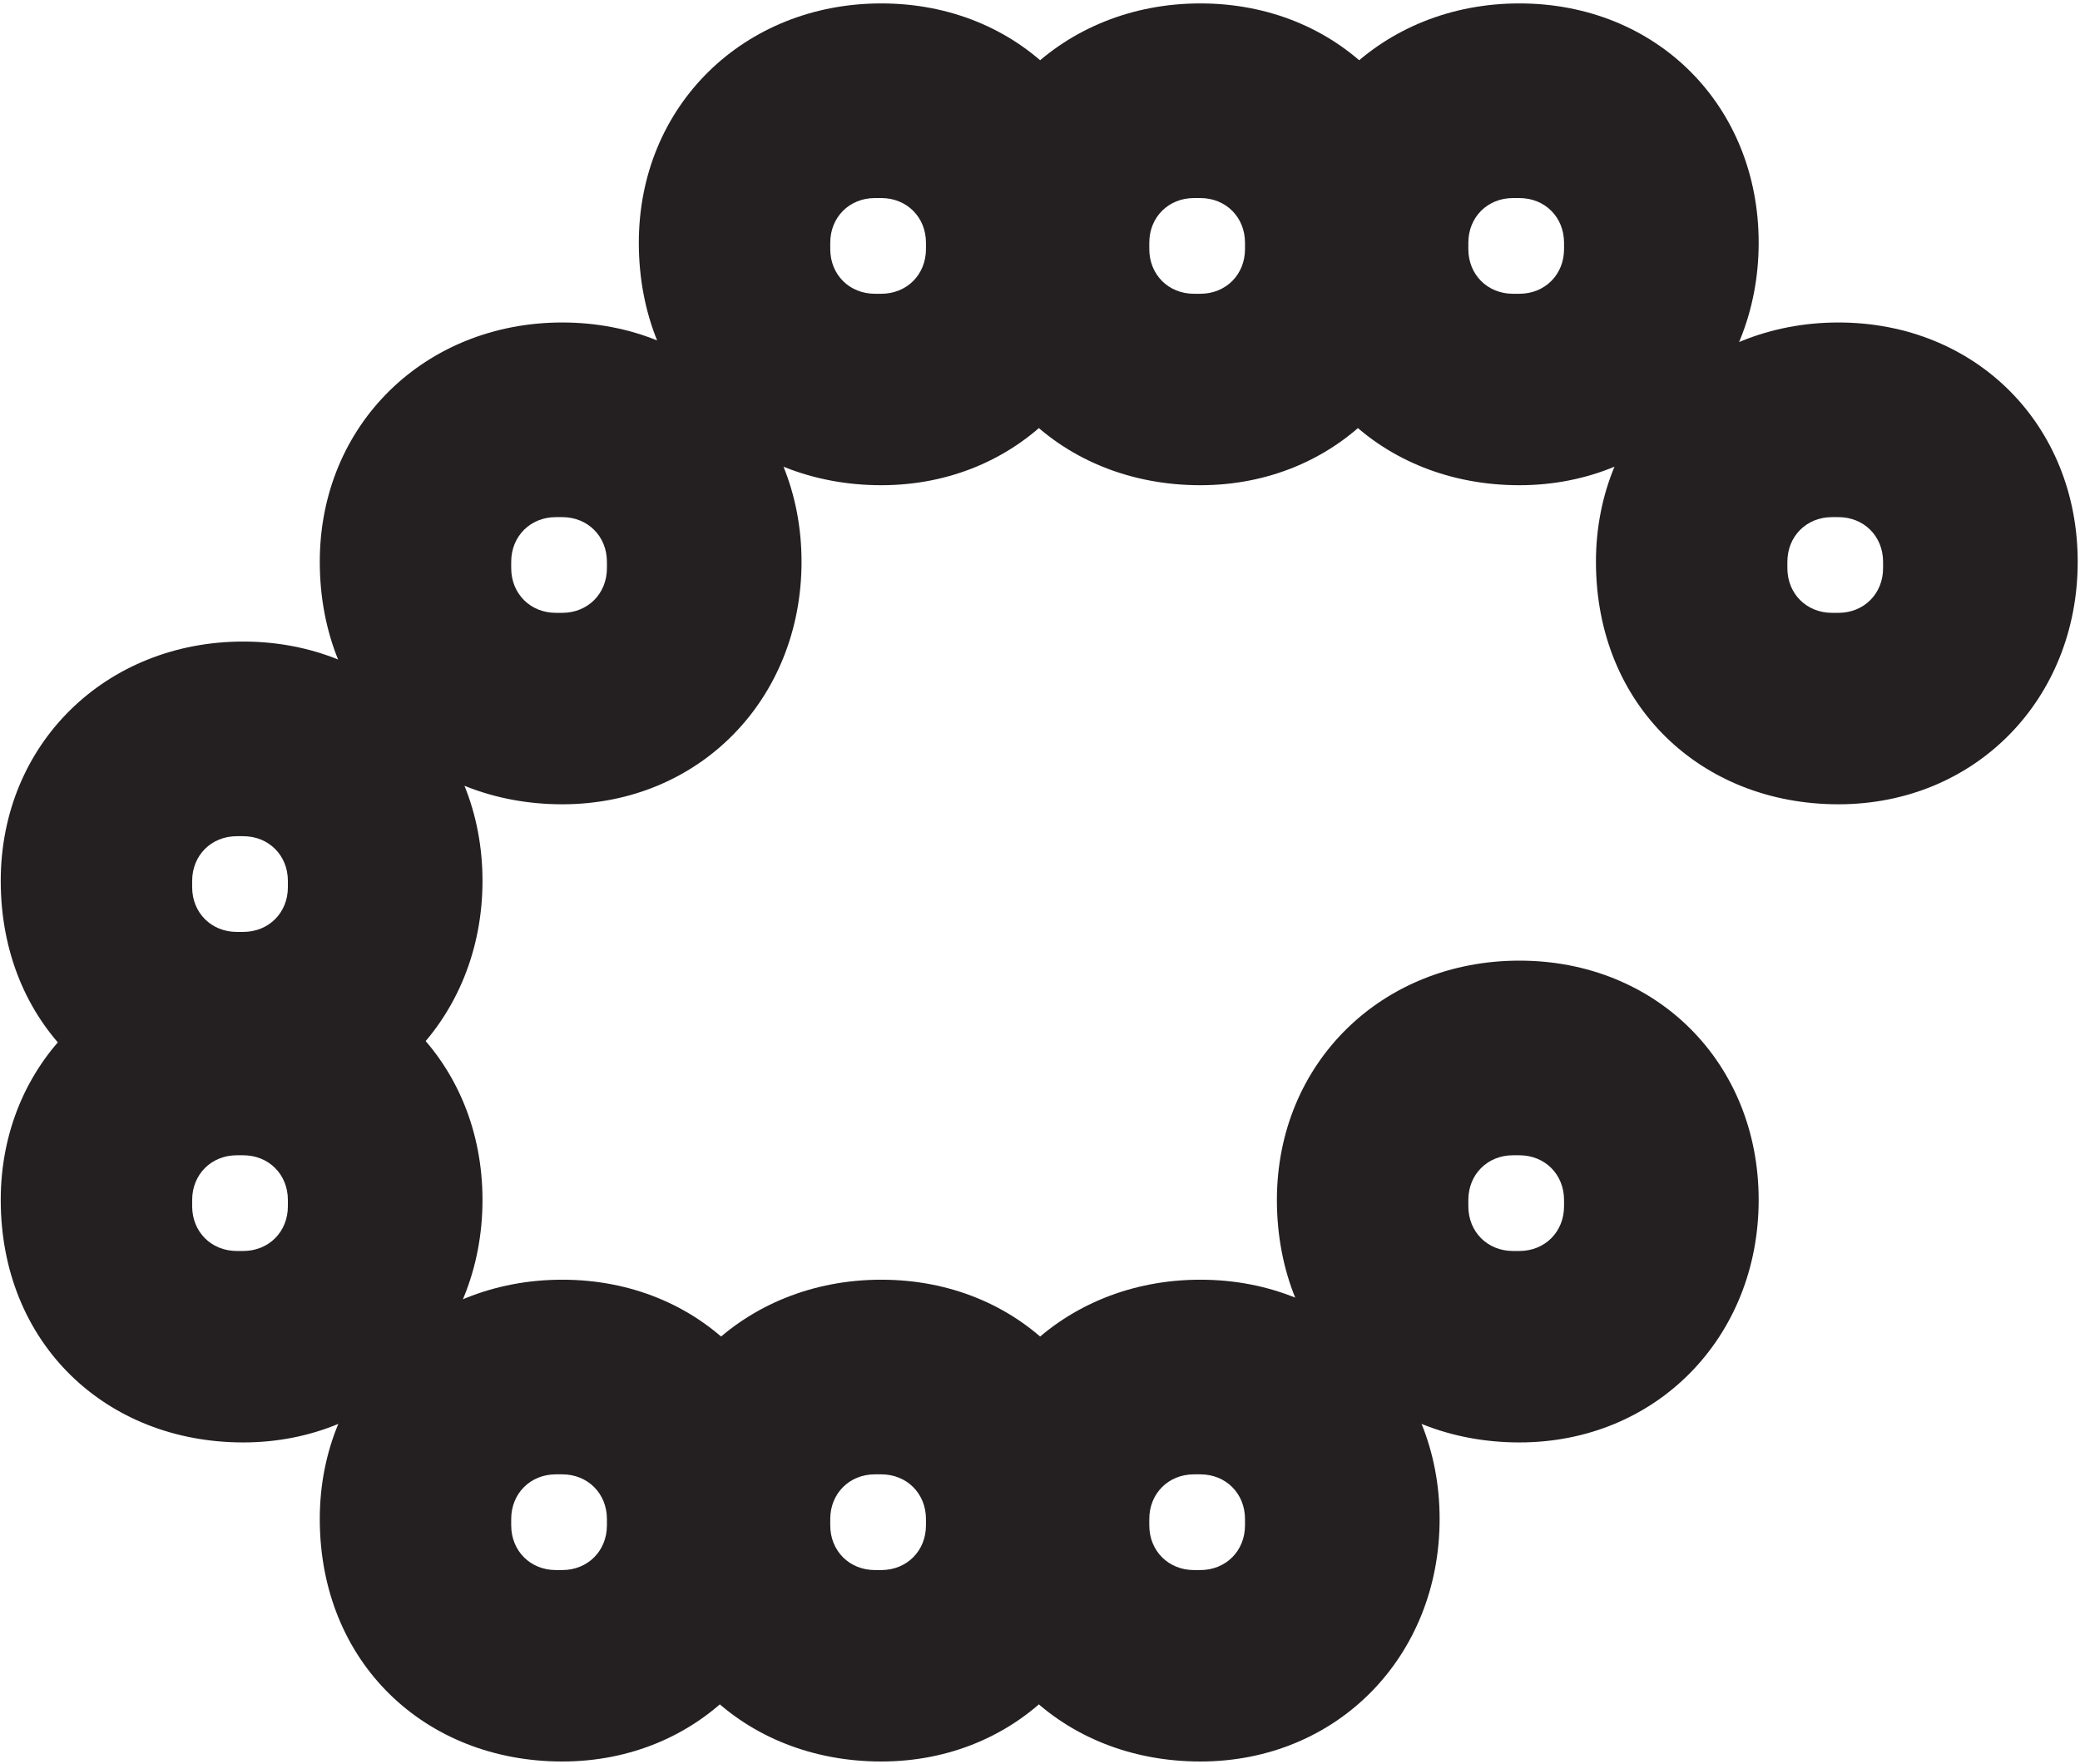 <?xml version="1.0" encoding="UTF-8"?> <svg xmlns="http://www.w3.org/2000/svg" width="506" height="429" viewBox="0 0 506 429" fill="none"><path d="M290.453 48.175C284.244 48.175 279.587 52.832 279.587 59.041V60.593C279.587 66.803 284.244 71.459 290.453 71.459H292.006C298.215 71.459 302.871 66.803 302.871 60.593V59.041C302.871 52.832 298.215 48.175 292.006 48.175H290.453ZM233.02 59.041C233.02 25.668 258.632 0.831 292.006 0.831C325.379 0.831 350.216 25.668 350.216 59.041C350.216 92.415 325.379 118.027 292.006 118.027C258.632 118.027 233.02 93.967 233.02 59.041ZM212.84 48.175C206.631 48.175 201.974 52.832 201.974 59.041V60.593C201.974 66.803 206.631 71.459 212.84 71.459H214.392C220.601 71.459 225.258 66.803 225.258 60.593V59.041C225.258 52.832 220.601 48.175 214.392 48.175H212.84ZM155.406 59.041C155.406 25.668 181.019 0.831 214.392 0.831C247.766 0.831 272.602 25.668 272.602 59.041C272.602 92.415 247.766 118.027 214.392 118.027C181.019 118.027 155.406 93.967 155.406 59.041ZM57.614 203.402C51.404 203.402 46.748 208.059 46.748 214.268V215.82C46.748 222.029 51.404 226.686 57.614 226.686H59.166C65.375 226.686 70.032 222.029 70.032 215.82V214.268C70.032 208.059 65.375 203.402 59.166 203.402H57.614ZM0.18 214.268C0.18 180.894 25.792 156.058 59.166 156.058C92.54 156.058 117.376 180.894 117.376 214.268C117.376 247.642 92.54 273.254 59.166 273.254C25.792 273.254 0.18 249.194 0.18 214.268ZM57.614 281.015C51.404 281.015 46.748 285.672 46.748 291.881V293.433C46.748 299.642 51.404 304.299 57.614 304.299H59.166C65.375 304.299 70.032 299.642 70.032 293.433V291.881C70.032 285.672 65.375 281.015 59.166 281.015H57.614ZM0.18 291.881C0.18 258.507 25.792 233.671 59.166 233.671C92.54 233.671 117.376 258.507 117.376 291.881C117.376 325.255 92.54 350.867 59.166 350.867C25.792 350.867 0.18 326.807 0.18 291.881ZM212.84 358.629C206.631 358.629 201.974 363.285 201.974 369.494V371.047C201.974 377.256 206.631 381.913 212.84 381.913H214.392C220.601 381.913 225.258 377.256 225.258 371.047V369.494C225.258 363.285 220.601 358.629 214.392 358.629H212.84ZM155.406 369.494C155.406 336.121 181.019 311.284 214.392 311.284C247.766 311.284 272.602 336.121 272.602 369.494C272.602 402.868 247.766 428.48 214.392 428.48C181.019 428.48 155.406 404.42 155.406 369.494ZM290.453 358.629C284.244 358.629 279.587 363.285 279.587 369.494V371.047C279.587 377.256 284.244 381.913 290.453 381.913H292.006C298.215 381.913 302.871 377.256 302.871 371.047V369.494C302.871 363.285 298.215 358.629 292.006 358.629H290.453ZM233.02 369.494C233.02 336.121 258.632 311.284 292.006 311.284C325.379 311.284 350.216 336.121 350.216 369.494C350.216 402.868 325.379 428.48 292.006 428.48C258.632 428.48 233.02 404.42 233.02 369.494ZM135.227 125.789C129.018 125.789 124.361 130.446 124.361 136.655V138.207C124.361 144.416 129.018 149.073 135.227 149.073H136.779C142.988 149.073 147.645 144.416 147.645 138.207V136.655C147.645 130.446 142.988 125.789 136.779 125.789H135.227ZM77.793 136.655C77.793 103.281 103.405 78.445 136.779 78.445C170.153 78.445 194.989 103.281 194.989 136.655C194.989 170.028 170.153 195.641 136.779 195.641C103.405 195.641 77.793 171.581 77.793 136.655ZM135.227 358.629C129.018 358.629 124.361 363.285 124.361 369.494V371.047C124.361 377.256 129.018 381.913 135.227 381.913H136.779C142.988 381.913 147.645 377.256 147.645 371.047V369.494C147.645 363.285 142.988 358.629 136.779 358.629H135.227ZM77.793 369.494C77.793 336.121 103.405 311.284 136.779 311.284C170.153 311.284 194.989 336.121 194.989 369.494C194.989 402.868 170.153 428.48 136.779 428.48C103.405 428.48 77.793 404.42 77.793 369.494ZM368.067 48.175C361.858 48.175 357.201 52.832 357.201 59.041V60.593C357.201 66.803 361.858 71.459 368.067 71.459H369.619C375.828 71.459 380.485 66.803 380.485 60.593V59.041C380.485 52.832 375.828 48.175 369.619 48.175H368.067ZM310.633 59.041C310.633 25.668 336.245 0.831 369.619 0.831C402.993 0.831 427.829 25.668 427.829 59.041C427.829 92.415 402.993 118.027 369.619 118.027C336.245 118.027 310.633 93.967 310.633 59.041ZM445.68 125.789C439.471 125.789 434.814 130.446 434.814 136.655V138.207C434.814 144.416 439.471 149.073 445.68 149.073H447.232C453.441 149.073 458.098 144.416 458.098 138.207V136.655C458.098 130.446 453.441 125.789 447.232 125.789H445.68ZM388.246 136.655C388.246 103.281 413.858 78.445 447.232 78.445C480.606 78.445 505.442 103.281 505.442 136.655C505.442 170.028 480.606 195.641 447.232 195.641C413.858 195.641 388.246 171.581 388.246 136.655ZM368.067 281.015C361.858 281.015 357.201 285.672 357.201 291.881V293.433C357.201 299.642 361.858 304.299 368.067 304.299H369.619C375.828 304.299 380.485 299.642 380.485 293.433V291.881C380.485 285.672 375.828 281.015 369.619 281.015H368.067ZM310.633 291.881C310.633 258.507 336.245 233.671 369.619 233.671C402.993 233.671 427.829 258.507 427.829 291.881C427.829 325.255 402.993 350.867 369.619 350.867C336.245 350.867 310.633 326.807 310.633 291.881Z" fill="#242022"></path></svg> 